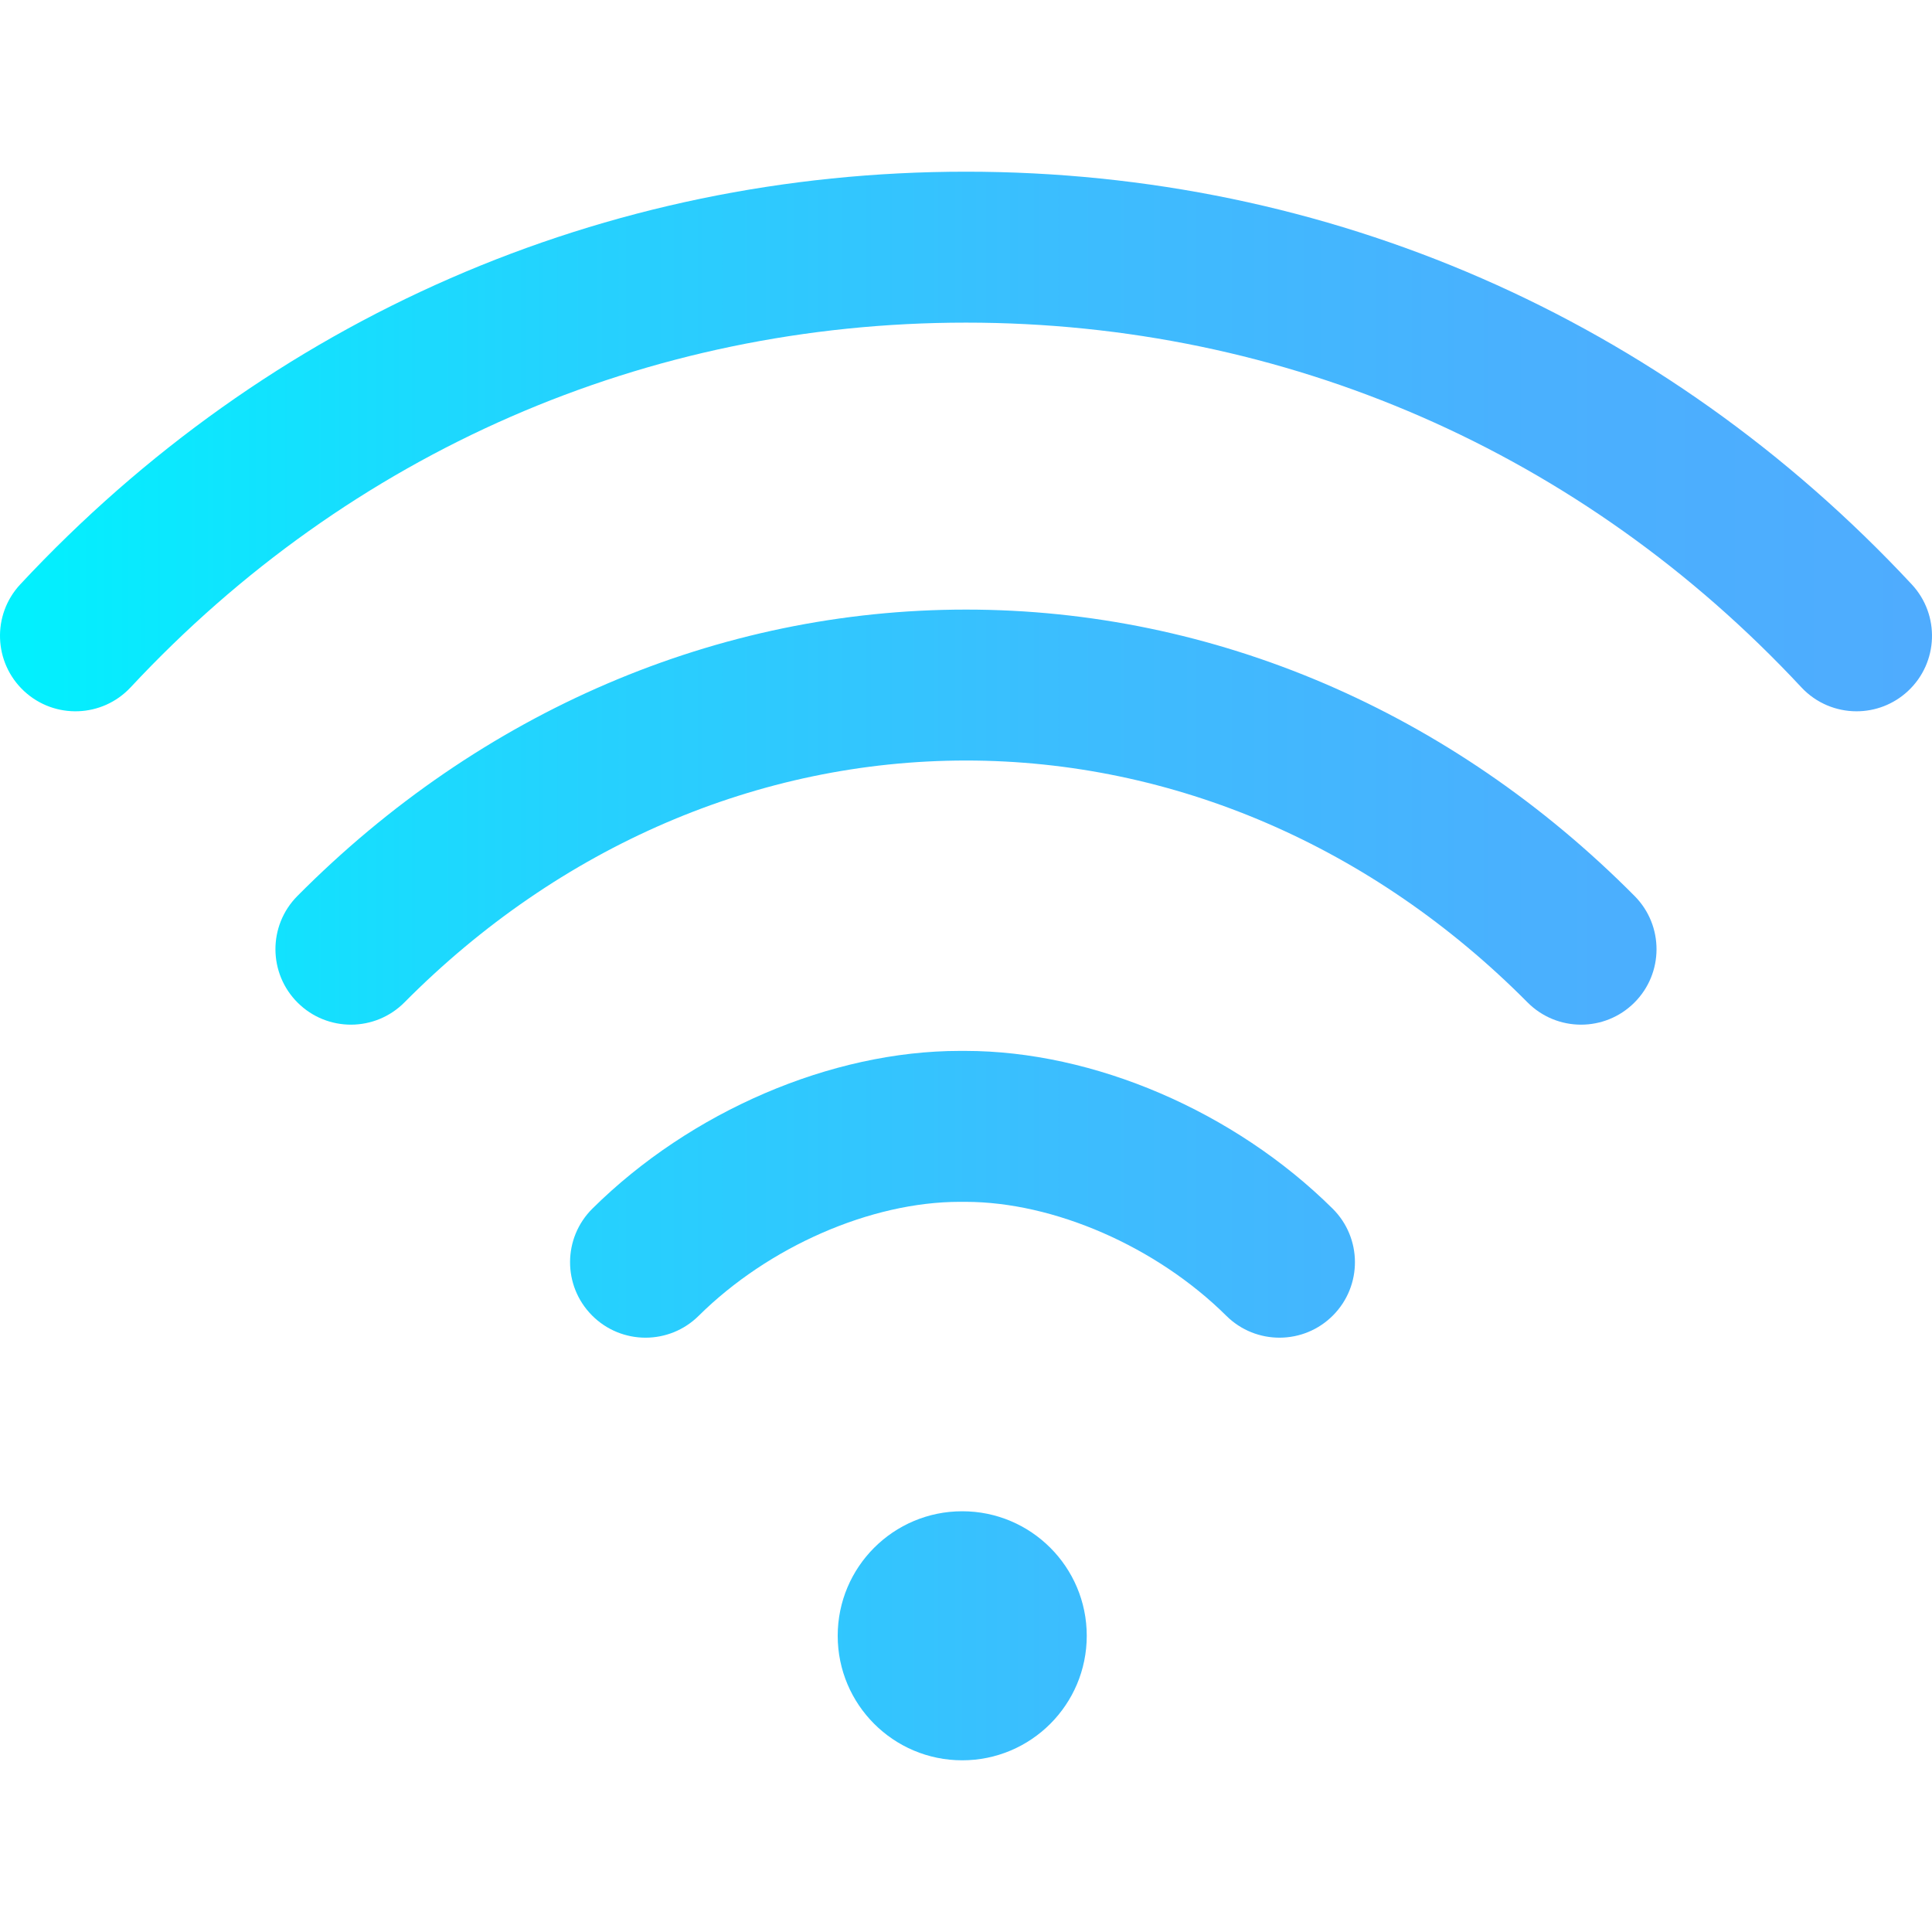 <svg xmlns="http://www.w3.org/2000/svg" xmlns:xlink="http://www.w3.org/1999/xlink" xmlns:svgjs="http://svgjs.com/svgjs" version="1.1" width="512" height="512" x="0" y="0" viewBox="0 0 512 512" style="enable-background:new 0 0 512 512" xml:space="preserve"><g>
<linearGradient xmlns="http://www.w3.org/2000/svg" id="SVGID_1_" gradientUnits="userSpaceOnUse" x1="0" y1="258" x2="512" y2="258" gradientTransform="matrix(1 0 0 -1 0 514)">
	<stop offset="0" style="stop-color:#00F2FE"/>
	<stop offset="0.021" style="stop-color:#03EFFE"/>
	<stop offset="0.293" style="stop-color:#24D2FE"/>
	<stop offset="0.554" style="stop-color:#3CBDFE"/>
	<stop offset="0.796" style="stop-color:#4AB0FE"/>
	<stop offset="1" style="stop-color:#4FACFE"/>
</linearGradient>
<path xmlns="http://www.w3.org/2000/svg" style="fill:url(#SVGID_1_);" d="M255,400.5c18.225,0,33,14.775,33,33s-14.775,33-33,33s-33-14.775-33-33  S236.774,400.5,255,400.5z M505.636,183.131c8.08-7.531,8.525-20.187,0.995-28.267C440.901,84.341,351.894,45.501,255.996,45.5  C160.106,45.501,71.099,84.341,5.369,154.864c-7.531,8.08-7.085,20.735,0.995,28.267c8.081,7.53,20.736,7.086,28.267-0.995  C92.711,119.82,171.326,85.501,256.003,85.5c84.67,0.001,163.286,34.32,221.365,96.636c3.939,4.227,9.28,6.364,14.635,6.364  C496.887,188.5,501.782,186.722,505.636,183.131z M433.085,265.742c7.84-7.781,7.888-20.444,0.106-28.284  c-48.586-48.954-111.516-75.913-177.196-75.911C190.3,161.548,127.37,188.508,78.798,237.46c-7.78,7.841-7.73,20.504,0.11,28.284  c7.841,7.779,20.504,7.73,28.284-0.11c41.005-41.326,93.851-64.086,148.803-64.087c54.938-0.002,107.785,22.759,148.804,64.089  c3.91,3.939,9.052,5.911,14.196,5.911C424.089,271.547,429.185,269.613,433.085,265.742z M185.15,348.708  c18.523-18.352,45.68-30.208,69.192-30.208c0.003,0,0.007,0,0.01,0h1.447c0.004,0,0.005,0,0.009,0  c23.509,0,50.668,11.857,69.189,30.208c7.846,7.773,20.51,7.717,28.284-0.132c7.774-7.847,7.715-20.51-0.131-28.284  c-26.02-25.779-63.317-41.792-97.339-41.792c-0.004,0-0.011,0-0.015,0h-1.441c-0.006,0-0.009,0-0.015,0  c-34.023,0-71.323,16.014-97.342,41.792c-7.847,7.774-7.906,20.438-0.131,28.284c3.911,3.947,9.059,5.924,14.208,5.924  C176.162,354.5,181.251,352.571,185.15,348.708z" fill=""/>
<g xmlns="http://www.w3.org/2000/svg">
</g>
<g xmlns="http://www.w3.org/2000/svg">
</g>
<g xmlns="http://www.w3.org/2000/svg">
</g>
<g xmlns="http://www.w3.org/2000/svg">
</g>
<g xmlns="http://www.w3.org/2000/svg">
</g>
<g xmlns="http://www.w3.org/2000/svg">
</g>
<g xmlns="http://www.w3.org/2000/svg">
</g>
<g xmlns="http://www.w3.org/2000/svg">
</g>
<g xmlns="http://www.w3.org/2000/svg">
</g>
<g xmlns="http://www.w3.org/2000/svg">
</g>
<g xmlns="http://www.w3.org/2000/svg">
</g>
<g xmlns="http://www.w3.org/2000/svg">
</g>
<g xmlns="http://www.w3.org/2000/svg">
</g>
<g xmlns="http://www.w3.org/2000/svg">
</g>
<g xmlns="http://www.w3.org/2000/svg">
</g>
</g></svg>